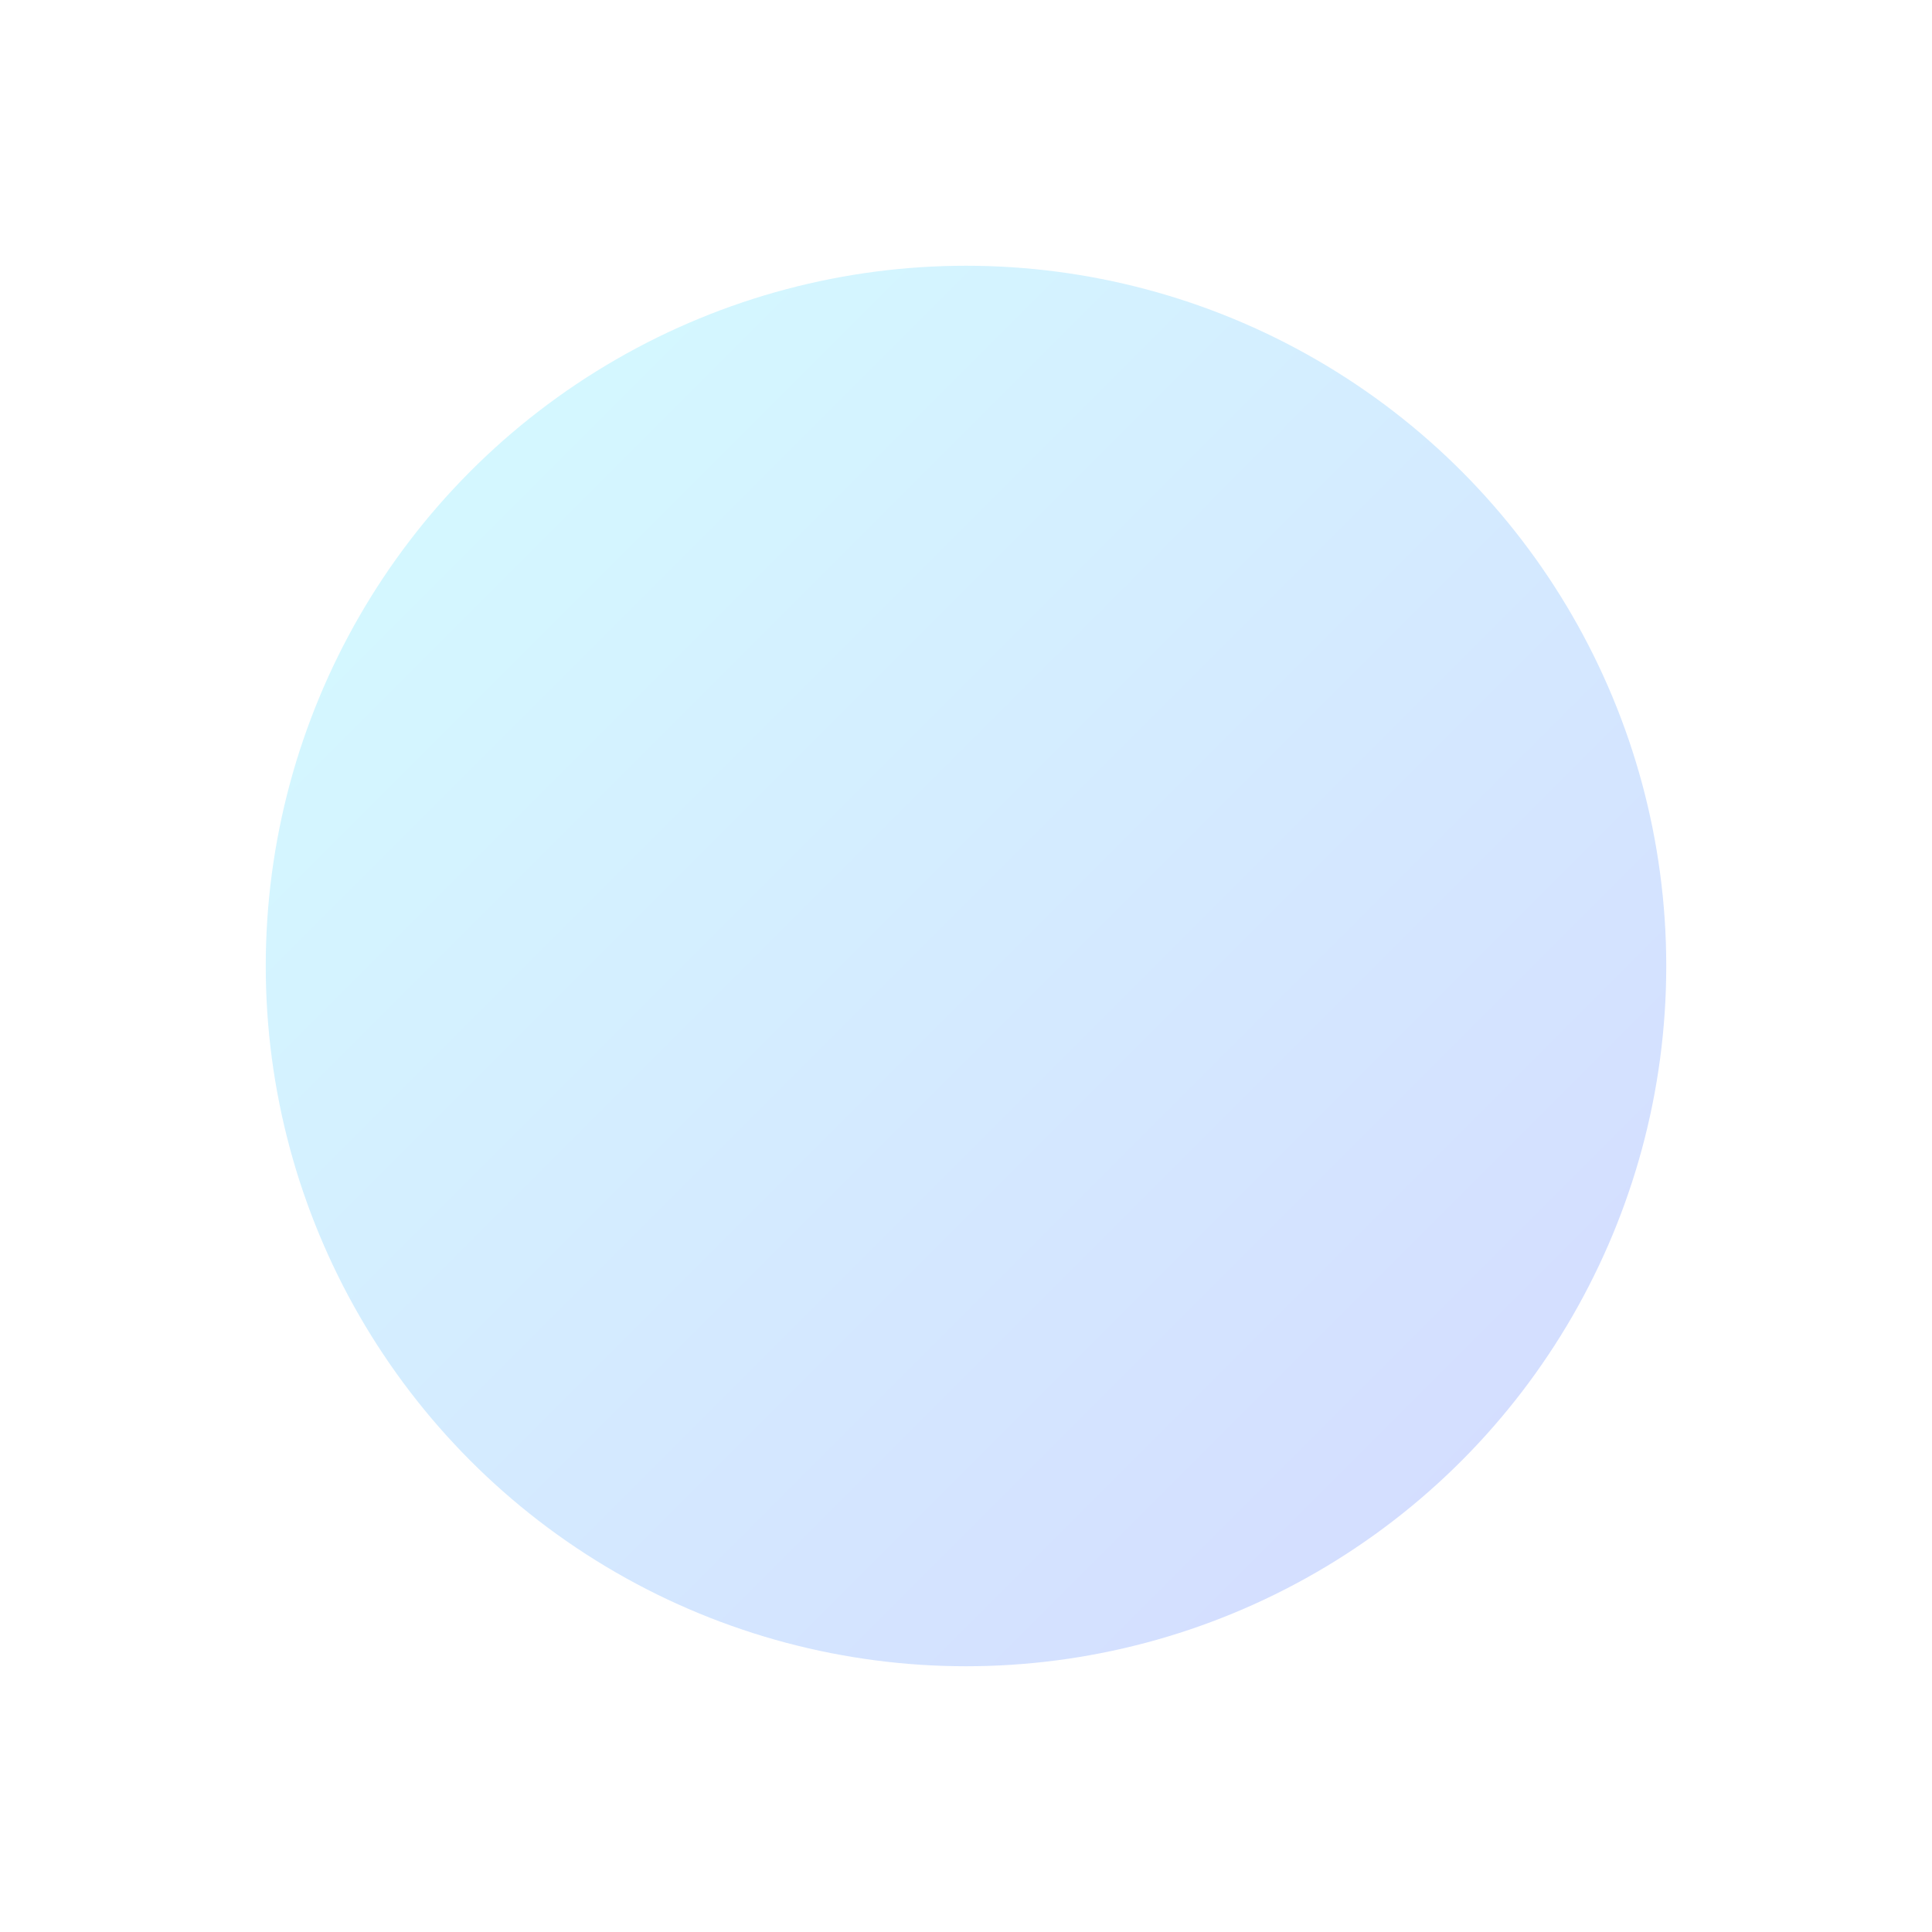 <svg width="1454" height="1454" viewBox="0 0 1454 1454" fill="none" xmlns="http://www.w3.org/2000/svg">
<g opacity="0.4" filter="url(#filter0_f_175_18786)">
<g filter="url(#filter1_f_175_18786)">
<circle cx="727" cy="727" r="527" fill="url(#paint0_linear_175_18786)"/>
</g>
</g>
<defs>
<filter id="filter0_f_175_18786" x="0" y="0" width="1454" height="1454" filterUnits="userSpaceOnUse" color-interpolation-filters="sRGB">
<feFlood flood-opacity="0" result="BackgroundImageFix"/>
<feBlend mode="normal" in="SourceGraphic" in2="BackgroundImageFix" result="shape"/>
<feGaussianBlur stdDeviation="100" result="effect1_foregroundBlur_175_18786"/>
</filter>
<filter id="filter1_f_175_18786" x="0" y="0" width="1454" height="1454" filterUnits="userSpaceOnUse" color-interpolation-filters="sRGB">
<feFlood flood-opacity="0" result="BackgroundImageFix"/>
<feBlend mode="normal" in="SourceGraphic" in2="BackgroundImageFix" result="shape"/>
<feGaussianBlur stdDeviation="100" result="effect1_foregroundBlur_175_18786"/>
</filter>
<linearGradient id="paint0_linear_175_18786" x1="200" y1="200" x2="1254" y2="1254" gradientUnits="userSpaceOnUse">
<stop stop-color="#93F9FF"/>
<stop offset="1" stop-color="#93A0FF"/>
</linearGradient>
</defs>
</svg>
